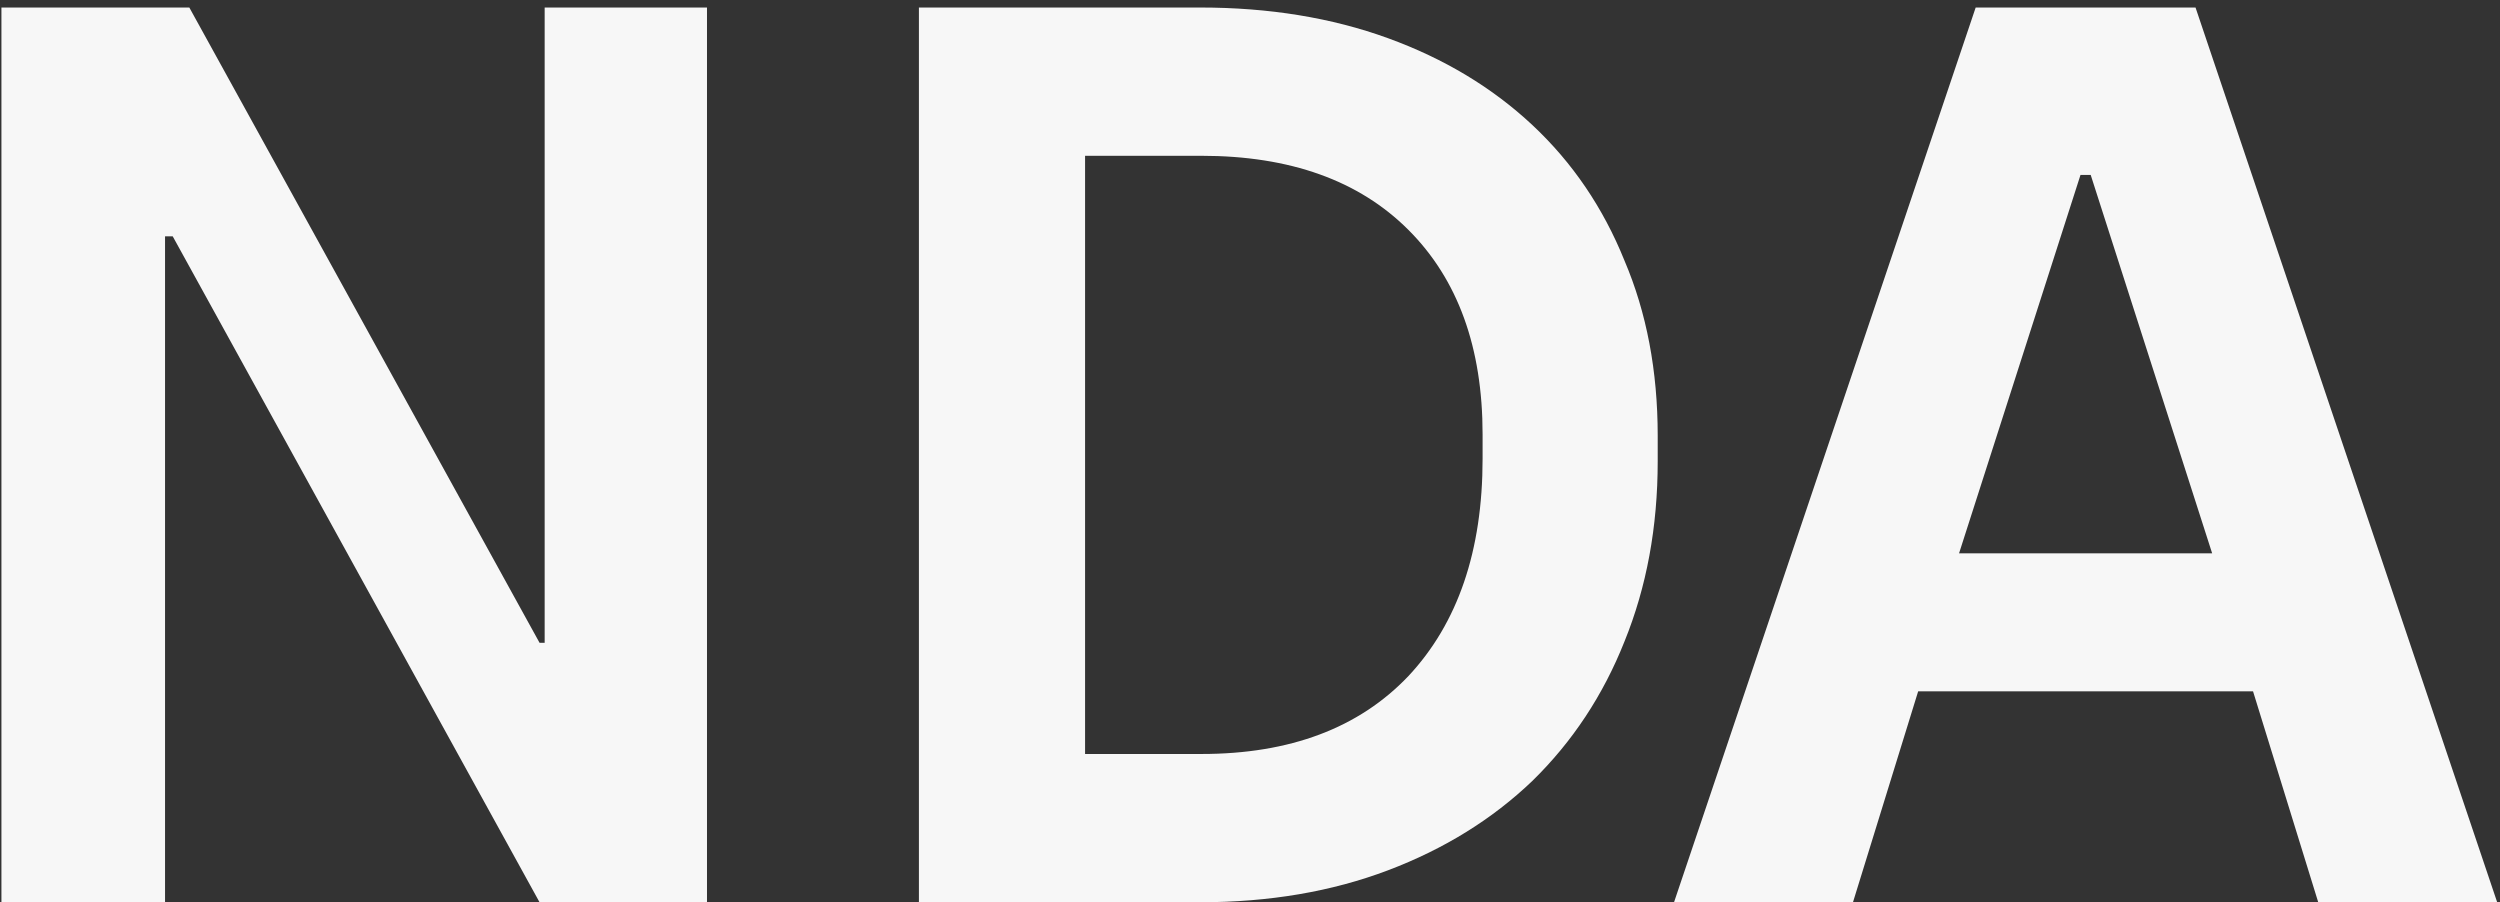 <svg width="133" height="48" viewBox="0 0 133 48" fill="none" xmlns="http://www.w3.org/2000/svg">
<rect x="0" y="0" width="133" height="48" fill="#333333" stroke="none"/>
<path d="M0.076 0.4H10.072L28.704 34.196H28.976V0.4H37.612V48H28.704L9.188 12.572H8.78V48H0.076V0.4ZM48.886 0.4H63.846C67.518 0.4 70.85 0.944 73.842 2.032C76.834 3.12 79.395 4.661 81.526 6.656C83.657 8.651 85.289 11.053 86.422 13.864C87.601 16.629 88.19 19.735 88.19 23.18V24.54C88.19 28.031 87.601 31.227 86.422 34.128C85.289 36.984 83.657 39.455 81.526 41.54C79.395 43.58 76.834 45.167 73.842 46.3C70.85 47.433 67.518 48 63.846 48H48.886V0.4ZM63.914 40.112C68.629 40.112 72.301 38.729 74.93 35.964C77.559 33.153 78.874 29.3 78.874 24.404V23.112C78.874 18.488 77.559 14.861 74.93 12.232C72.301 9.603 68.629 8.288 63.914 8.288H57.726V40.112H63.914ZM105.106 0.4H116.802L132.85 48H123.33L119.862 36.78H102.046L98.578 48H89.058L105.106 0.4ZM117.686 29.436L111.226 9.308H110.682L104.222 29.436H117.686Z" fill="#F7F7F7"/>
</svg>
